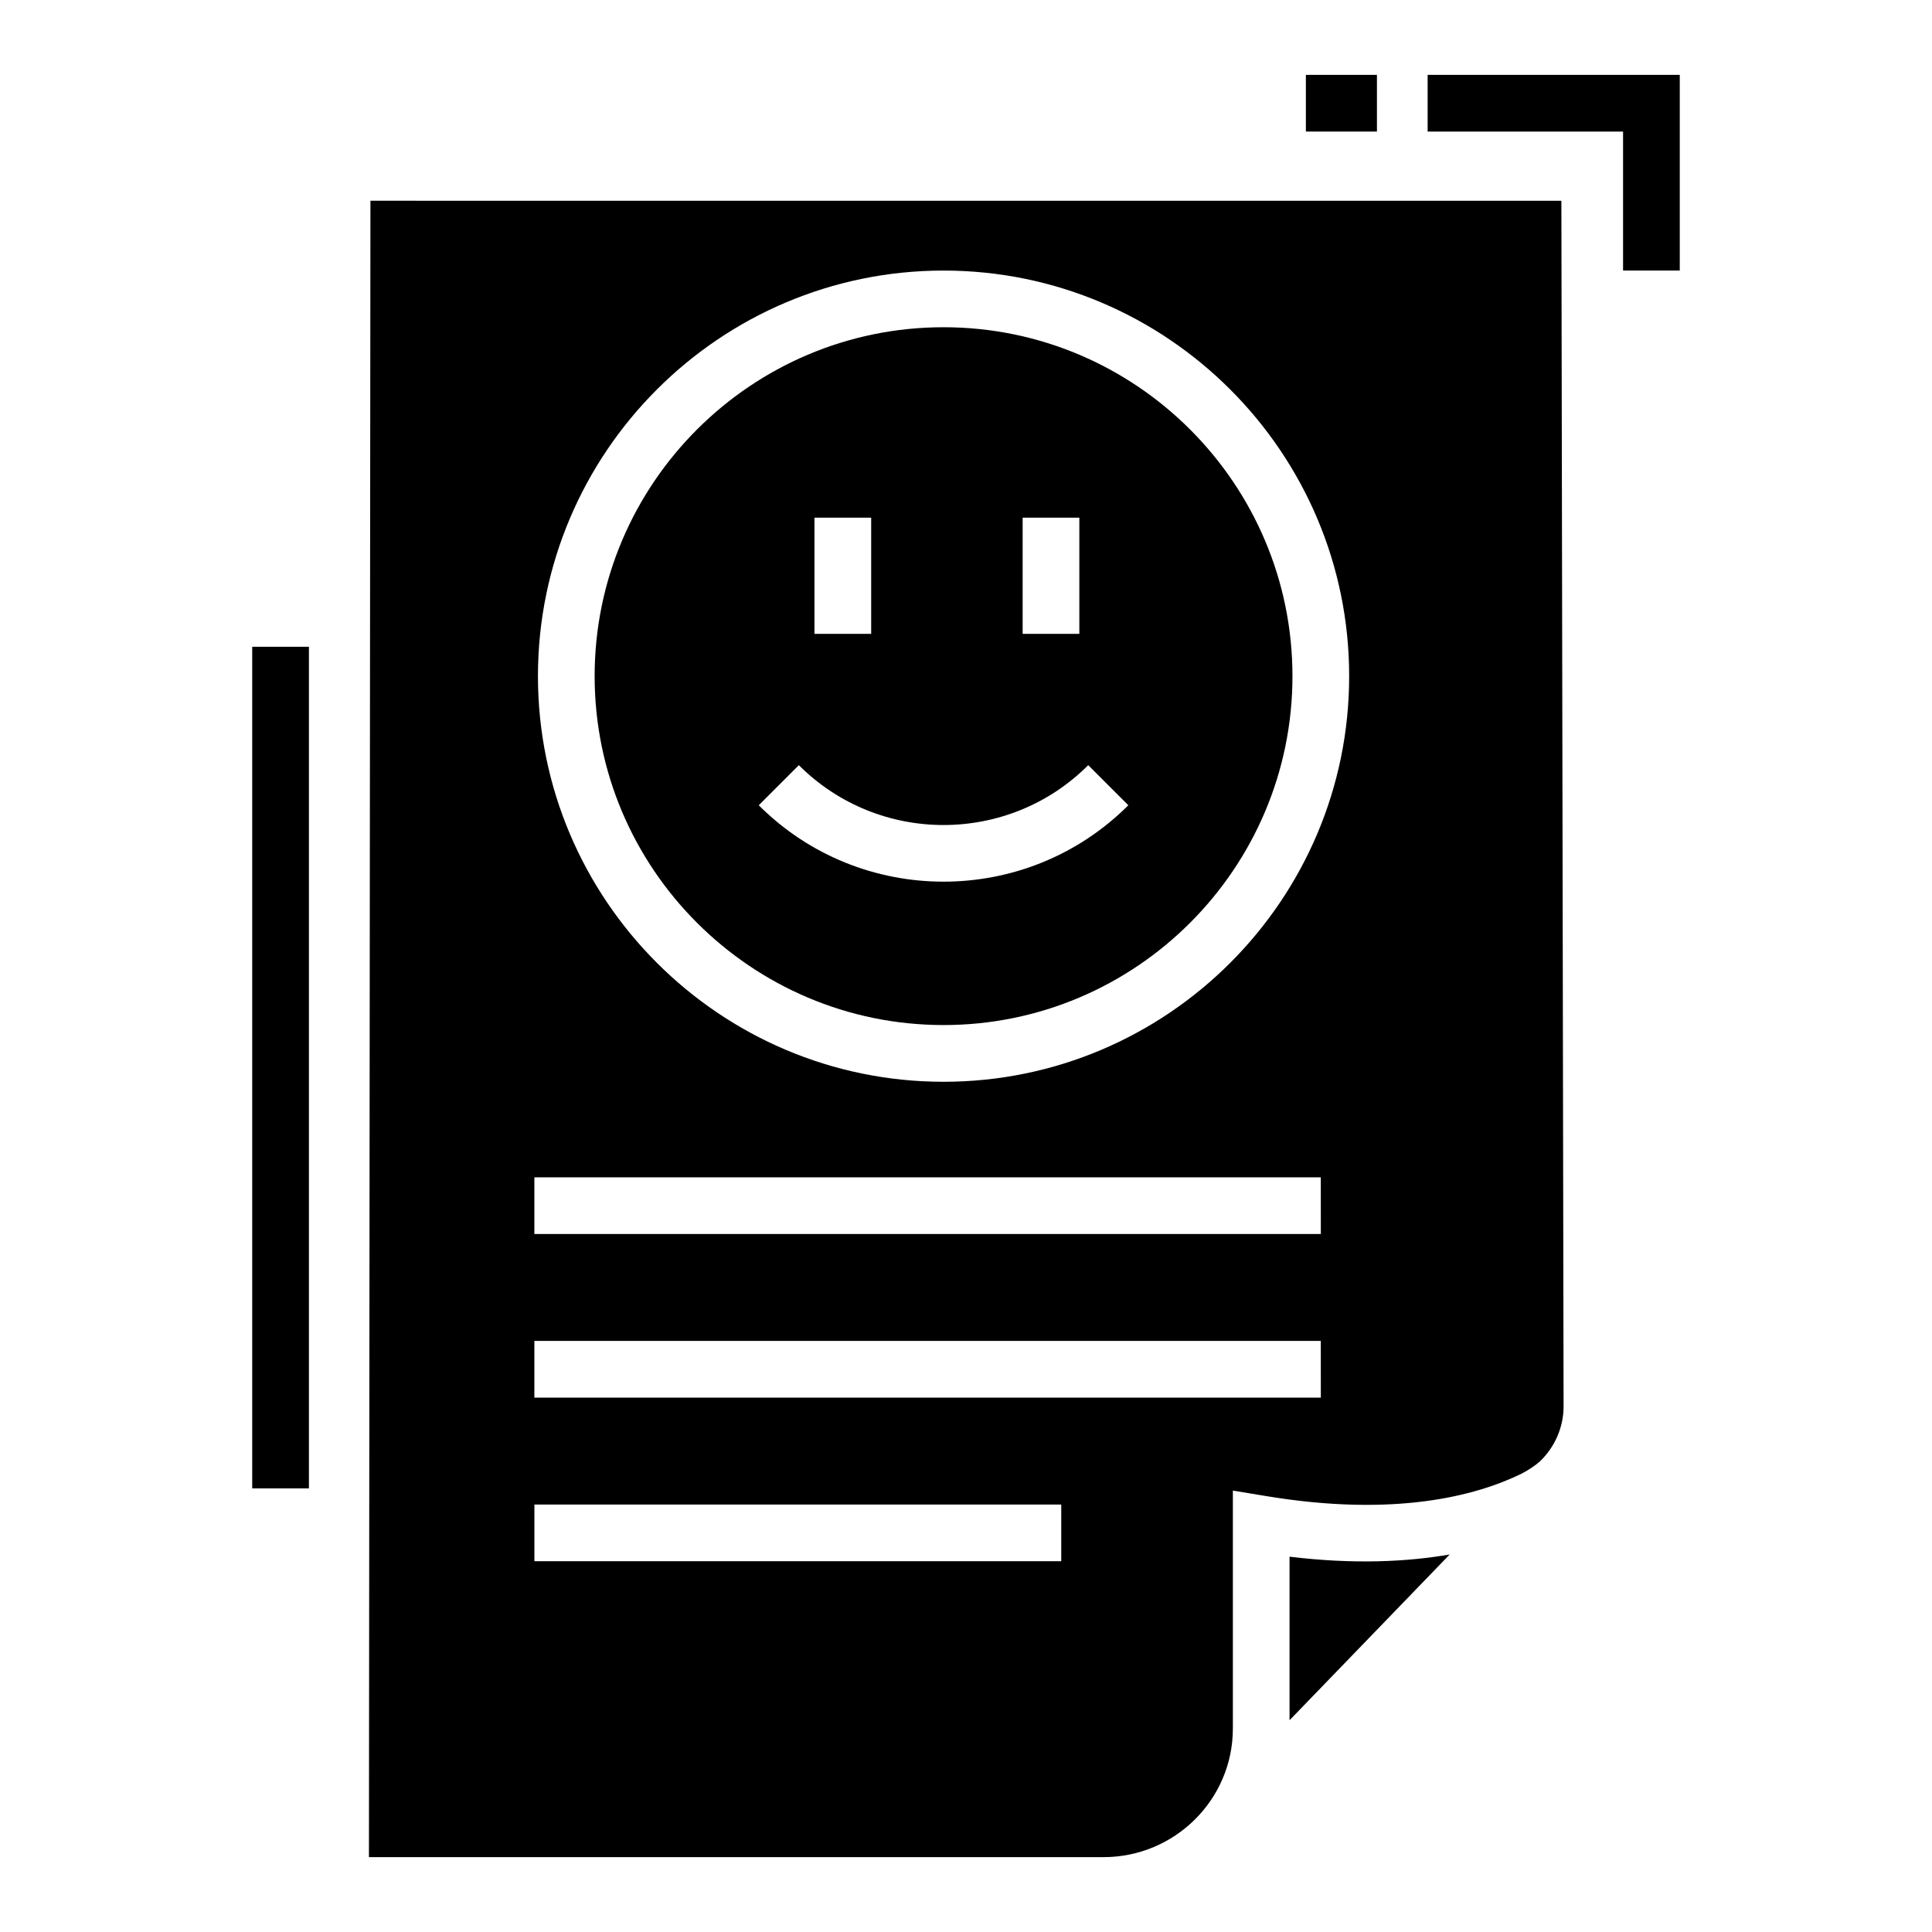 <?xml version="1.0" encoding="UTF-8"?>
<!-- Uploaded to: ICON Repo, www.svgrepo.com, Generator: ICON Repo Mixer Tools -->
<svg fill="#000000" width="800px" height="800px" version="1.1" viewBox="144 144 512 512" xmlns="http://www.w3.org/2000/svg">
 <g>
  <path d="m394.05 230.72c-50.984 0-92.465 41.48-92.465 92.465s41.48 92.465 92.465 92.465c50.984 0 92.465-41.48 92.465-92.465s-41.48-92.465-92.465-92.465zm20.961 50.473h15.027v30.781h-15.027zm-55.168 0h15.027v30.781h-15.027zm34.207 96.457c-17.73 0-35.477-6.75-48.973-20.246l10.625-10.625c21.148 21.148 55.543 21.148 76.691 0l10.625 10.625c-13.496 13.496-31.238 20.246-48.969 20.246z"/>
  <path d="m485.74 556.54v43.344l42.441-43.926c-11.41 1.961-25.383 2.644-42.441 0.582z"/>
  <path d="m242.17 197.2-0.398 438.96h194.68c18.895 0 34.27-15.281 34.27-34.07v-63.07l8.742 1.445c34.195 5.68 55.668-0.043 67.648-5.867 1.781-0.902 3.688-2.16 5.008-3.332 3.949-3.816 6.246-9.055 6.246-14.559l-0.586-319.5zm183.07 360.54h-139.62v-15.027h139.62zm68.793-43.355h-208.42v-15.027h208.41zm0-43.355h-208.42v-15.027h208.41zm-99.98-40.348c-59.273 0-107.49-48.219-107.49-107.49s48.219-107.49 107.49-107.49c59.273 0 107.49 48.219 107.49 107.49s-48.219 107.49-107.49 107.49z"/>
  <path d="m522.34 163.84v15.031h51.789v36.824h15.027v-51.855z"/>
  <path d="m490.07 163.84h18.832v15.027h-18.832z"/>
  <path d="m210.84 315.4h15.027v223.04h-15.027z"/>
 </g>
</svg>